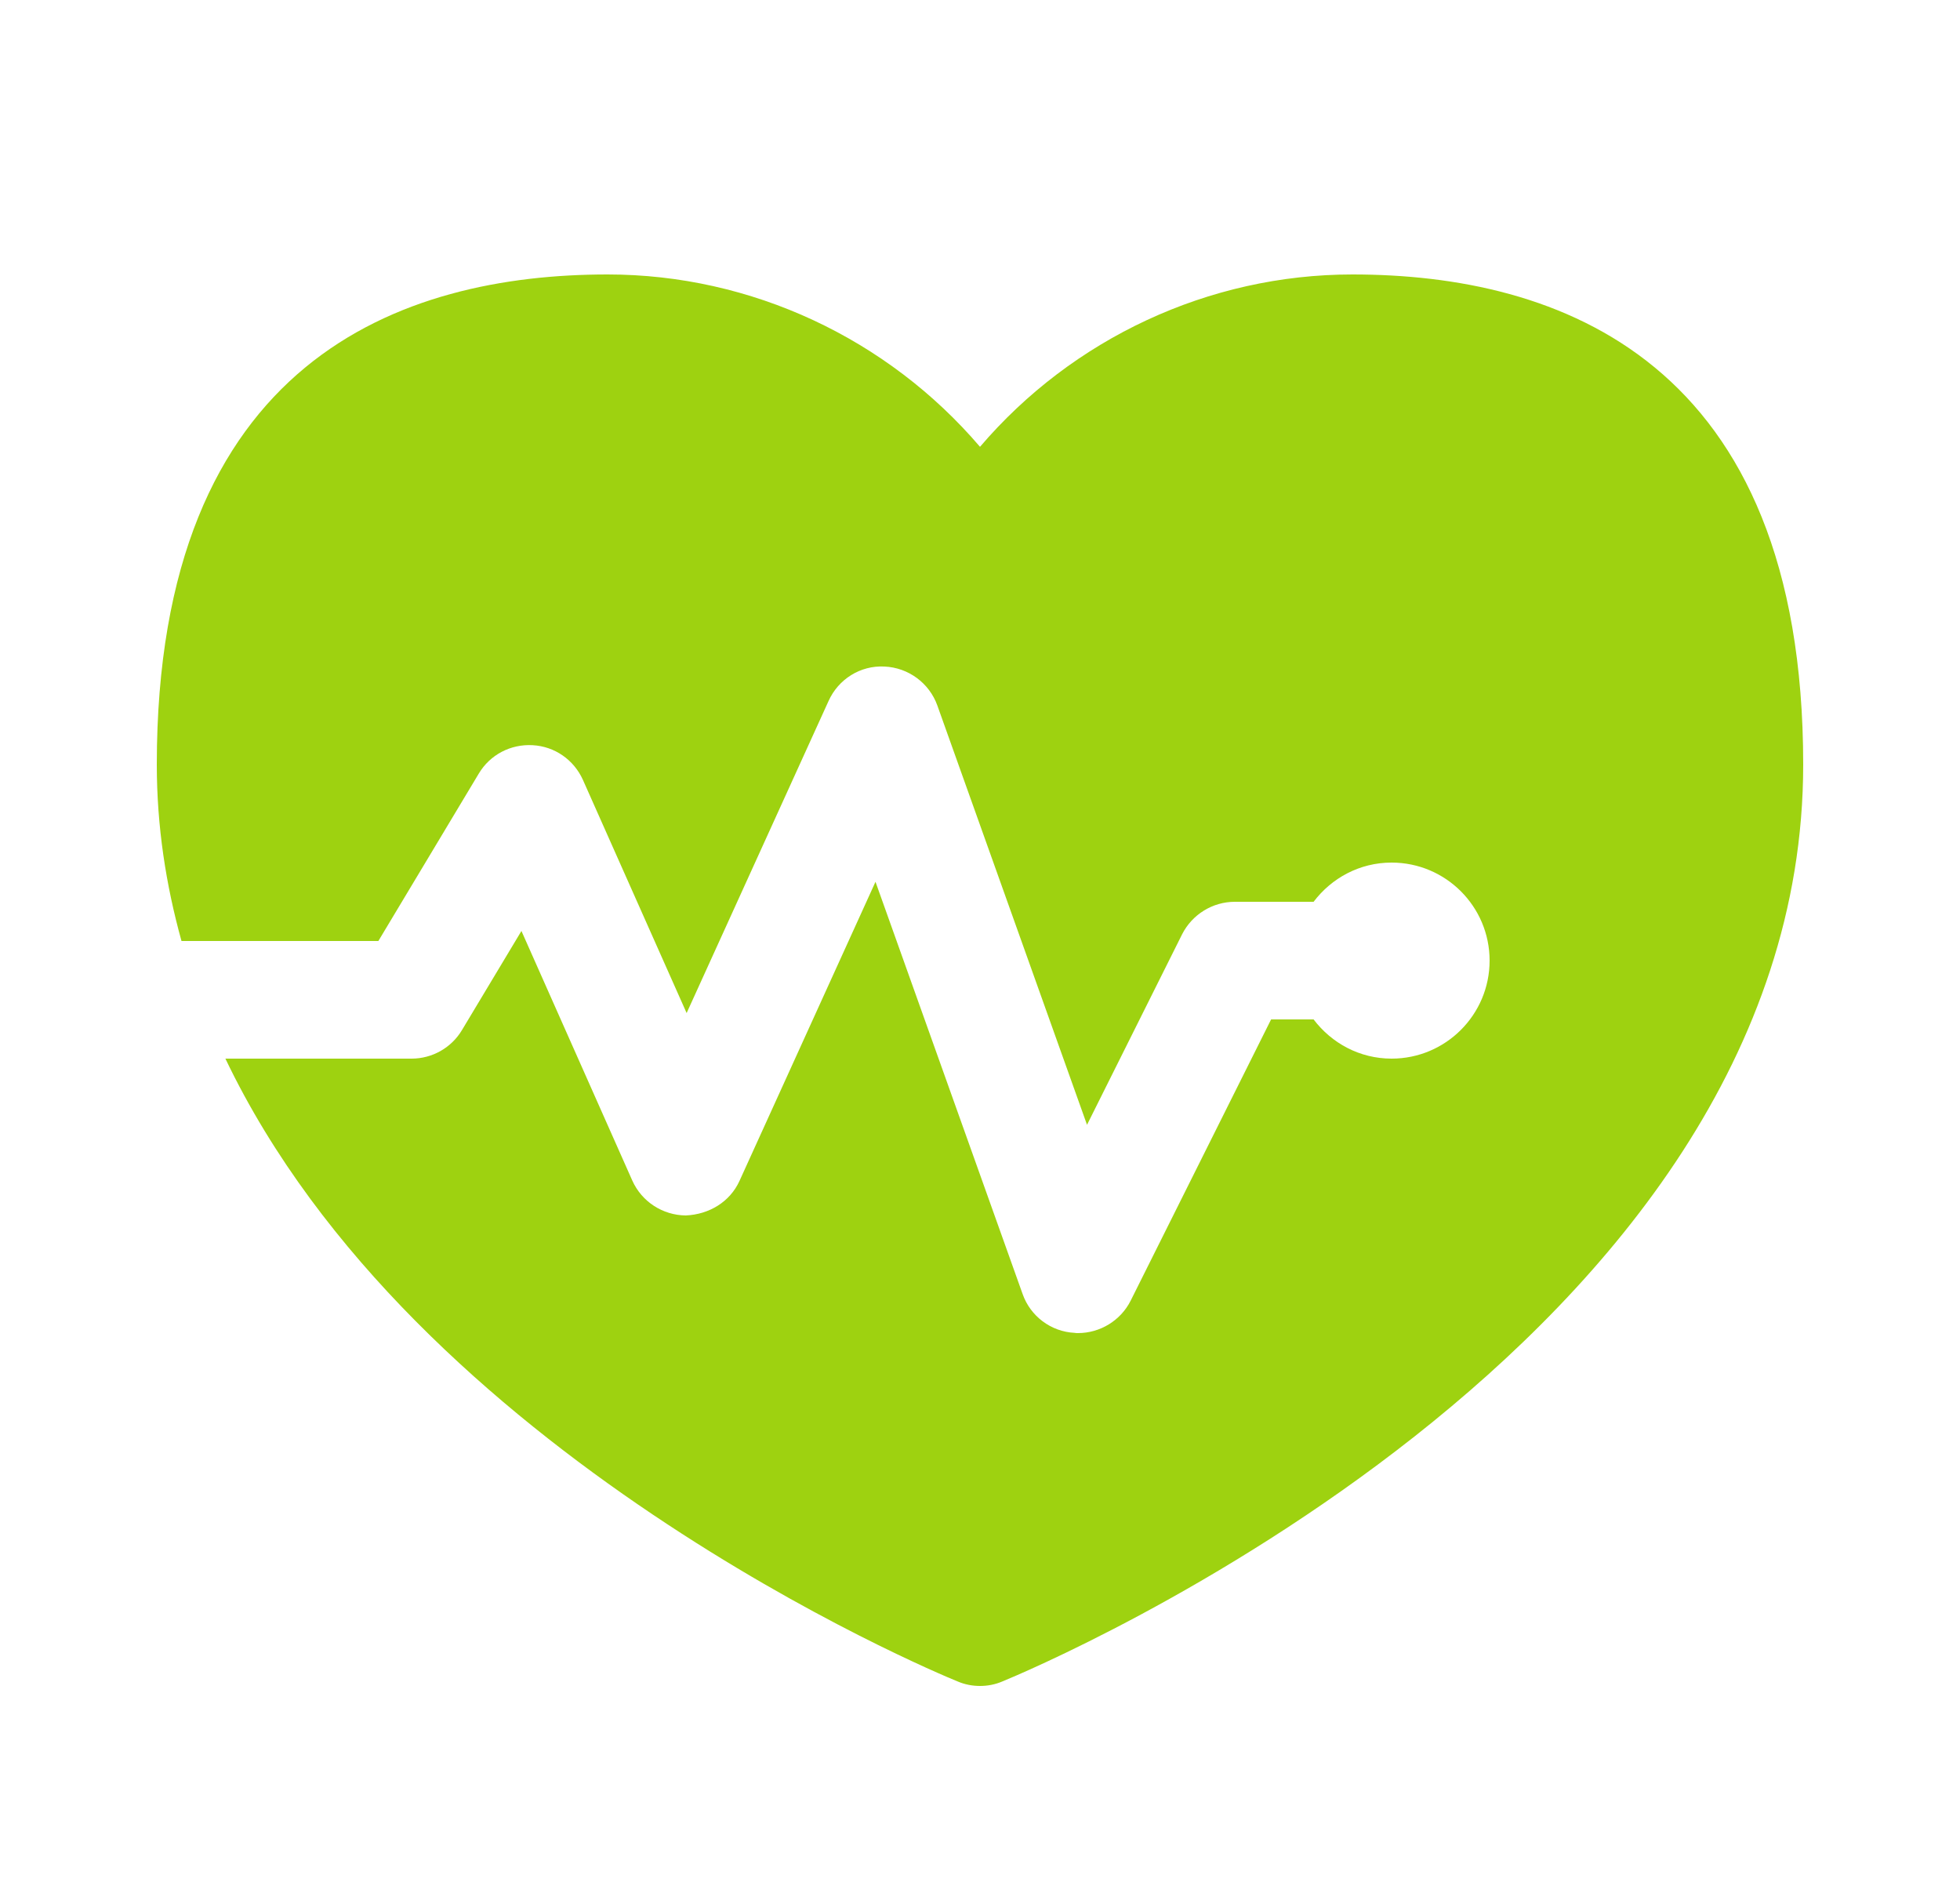 <svg width="25" height="24" viewBox="0 0 25 24" fill="none" xmlns="http://www.w3.org/2000/svg">
<path d="M17.25 3.5C15.414 3.5 13.677 4.32 12.5 5.698C11.323 4.32 9.586 3.5 7.75 3.5C5.128 3.5 2 4.583 2 9.75C2 10.539 2.117 11.287 2.315 12H4.826L6.107 9.865C6.25 9.625 6.513 9.487 6.794 9.503C7.076 9.518 7.32 9.69 7.435 9.945L8.758 12.919L10.568 8.94C10.693 8.661 10.974 8.484 11.281 8.5C11.586 8.513 11.854 8.711 11.956 8.997L13.865 14.344L15.078 11.914C15.206 11.662 15.466 11.5 15.75 11.5H16.75C16.753 11.5 16.753 11.5 16.755 11.5C16.984 11.198 17.341 11 17.75 11C18.44 11 19 11.56 19 12.25C19 12.94 18.44 13.5 17.75 13.5C17.341 13.5 16.984 13.302 16.755 13C16.753 13 16.753 13 16.75 13H16.213L14.422 16.586C14.294 16.841 14.031 17 13.75 17C13.734 17 13.719 17 13.706 16.997C13.404 16.982 13.143 16.784 13.044 16.503L11.167 11.245L9.432 15.06C9.31 15.328 9.044 15.487 8.747 15.5C8.451 15.497 8.185 15.323 8.065 15.055L6.651 11.872L5.893 13.135C5.758 13.362 5.513 13.5 5.25 13.5H2.875C5.286 18.544 11.875 21.305 12.216 21.443C12.307 21.482 12.404 21.5 12.5 21.5C12.596 21.5 12.693 21.482 12.784 21.443C13.2 21.273 23 17.167 23 9.75C23 4.583 19.872 3.5 17.25 3.5Z" fill="#9ED210"/>
</svg>
